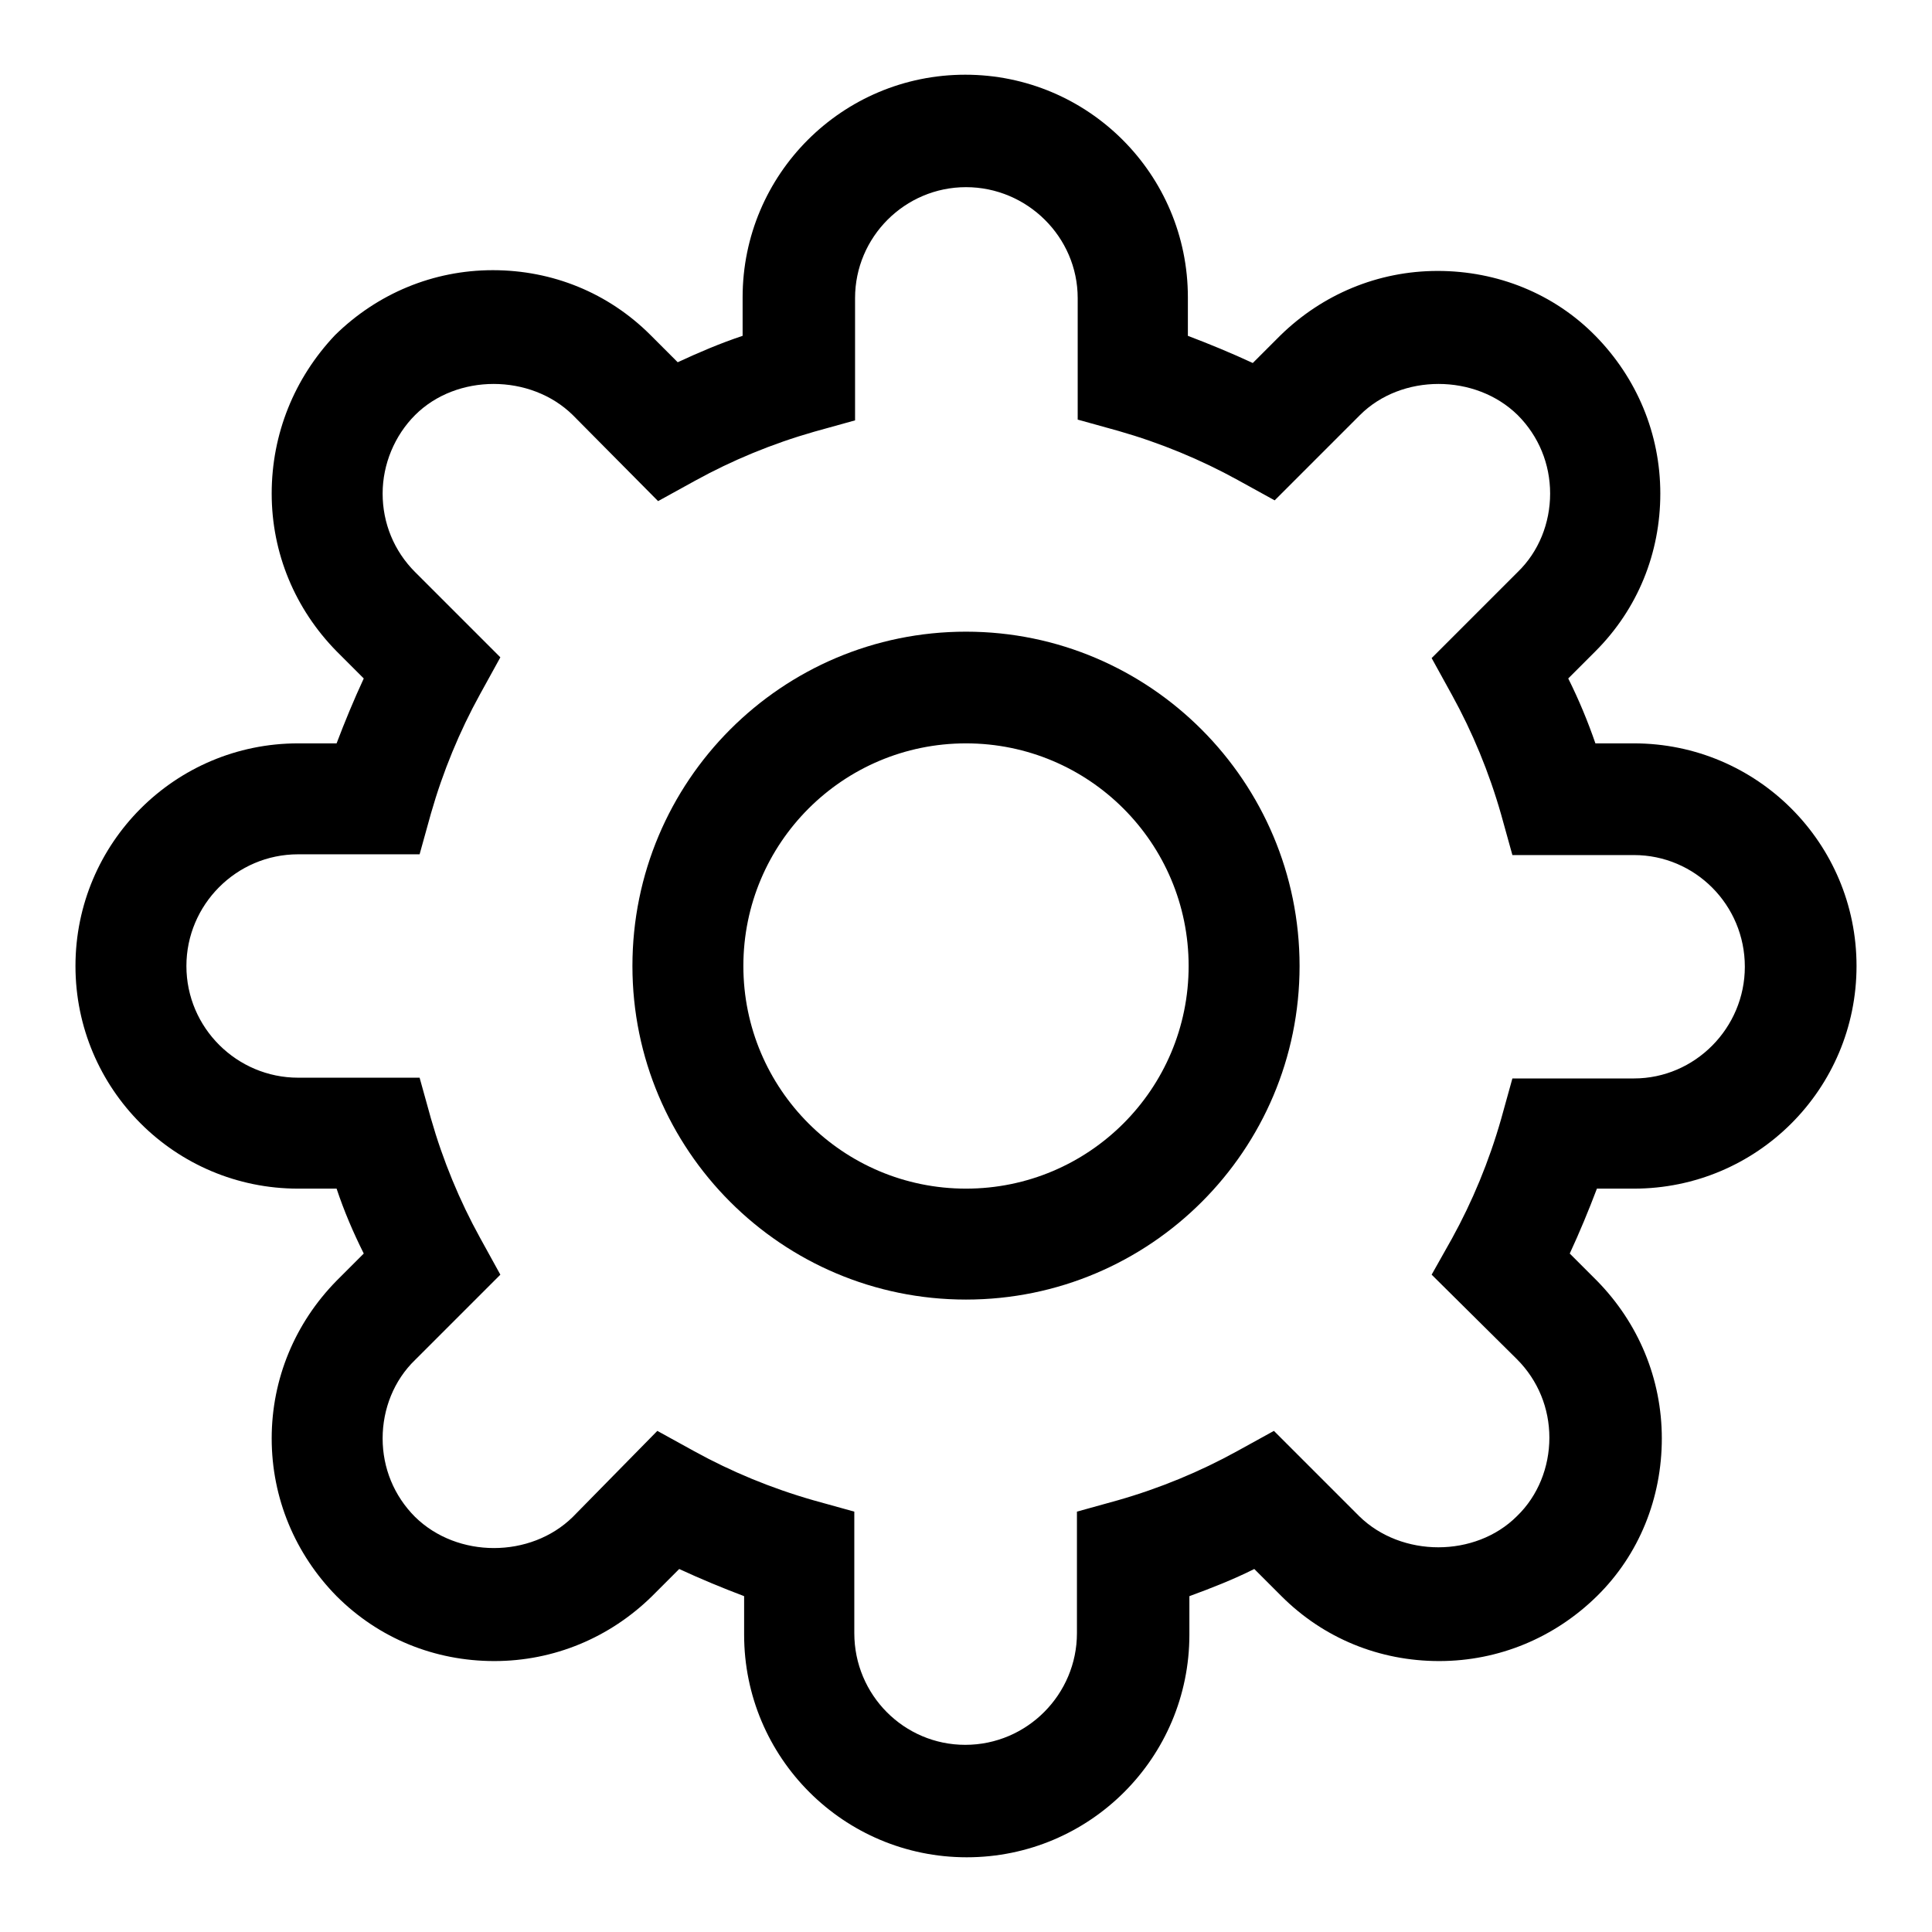 <?xml version="1.0" encoding="utf-8"?>
<!-- Svg Vector Icons : http://www.onlinewebfonts.com/icon -->
<!DOCTYPE svg PUBLIC "-//W3C//DTD SVG 1.1//EN" "http://www.w3.org/Graphics/SVG/1.1/DTD/svg11.dtd">
<svg version="1.1" xmlns="http://www.w3.org/2000/svg" xmlns:xlink="http://www.w3.org/1999/xlink" x="0px" y="0px" viewBox="0 0 256 256" enable-background="new 0 0 256 256" xml:space="preserve">
<g><g><path fill="#000000" d="M216.5,157.5c16.3,0,29.5-13.2,29.5-29.5c0-16.3-13.2-29.5-29.5-29.5h-5.1c-1-2.9-2.2-5.8-3.6-8.6l3.6-3.6c5.6-5.6,8.6-13,8.6-20.9c0-7.9-3.1-15.3-8.6-20.9c-5.5-5.6-13-8.6-20.9-8.6s-15.3,3.1-20.9,8.6l-3.6,3.6c-2.8-1.3-5.7-2.5-8.6-3.6v-5.1c0-16.3-13.2-29.5-29.5-29.5c-16.3,0-29.5,13.2-29.5,29.5v5.1c-3,1-5.8,2.2-8.6,3.5l-3.6-3.6c-5.6-5.6-13-8.6-20.9-8.6c-7.9,0-15.3,3.1-20.9,8.6C39,50.1,36,57.5,36,65.4s3.1,15.3,8.6,20.9l3.6,3.6c-1.3,2.8-2.5,5.7-3.6,8.6h-5.1C23.2,98.5,10,111.7,10,128c0,16.3,13.2,29.5,29.5,29.5h5.1c1,3,2.2,5.8,3.6,8.6l-3.6,3.6c-5.5,5.6-8.6,13-8.6,20.9s3.1,15.3,8.6,20.9c5.6,5.6,13,8.6,20.9,8.6c7.9,0,15.3-3.1,20.9-8.6l3.6-3.6c2.8,1.3,5.7,2.5,8.6,3.6v5.1c0,16.3,13.2,29.5,29.5,29.5c16.3,0,29.5-13.2,29.5-29.5v-5.1c3-1.1,5.8-2.2,8.6-3.6l3.6,3.6c5.6,5.6,13,8.6,20.9,8.6s15.3-3.1,20.9-8.6c5.6-5.5,8.6-13,8.6-20.9s-3.1-15.3-8.6-20.9l-3.6-3.6c1.3-2.8,2.5-5.7,3.6-8.6H216.5z M201,180.1c2.8,2.8,4.3,6.5,4.3,10.4s-1.5,7.7-4.3,10.4c-5.5,5.5-15.3,5.5-20.9,0l-11.3-11.3l-4.9,2.7c-4.9,2.7-10.2,4.9-15.8,6.5l-5.4,1.5v16.1c0,8.1-6.6,14.8-14.8,14.8c-8.1,0-14.7-6.6-14.7-14.8v-16.1l-5.4-1.5c-5.6-1.6-10.9-3.8-15.8-6.5l-4.9-2.7L75.9,201c-5.6,5.5-15.3,5.5-20.9,0c-2.8-2.8-4.3-6.5-4.3-10.4s1.5-7.7,4.3-10.4l11.3-11.3l-2.7-4.9c-2.7-4.9-4.9-10.2-6.5-15.8l-1.5-5.4H39.5c-8.1,0-14.8-6.6-14.8-14.8c0-8.1,6.6-14.8,14.8-14.8h16.1l1.5-5.4c1.6-5.6,3.8-10.9,6.5-15.8l2.7-4.9L55,75.8c-2.8-2.8-4.3-6.5-4.3-10.4S52.3,57.7,55,55c5.5-5.5,15.3-5.5,20.9,0l11.3,11.4l4.9-2.7c4.9-2.7,10.2-4.9,15.8-6.5l5.4-1.5V39.5c0-8.1,6.6-14.7,14.7-14.7s14.8,6.6,14.8,14.7v16.1l5.4,1.5c5.6,1.6,10.9,3.8,15.8,6.5l4.9,2.7L180.2,55c5.5-5.5,15.3-5.5,20.9,0c2.8,2.8,4.3,6.5,4.3,10.4s-1.5,7.7-4.3,10.4l-11.4,11.4l2.7,4.9c2.7,4.9,4.9,10.2,6.5,15.8l1.5,5.4h16.1c8.1,0,14.7,6.6,14.7,14.8c0,8.1-6.6,14.8-14.7,14.8h-16.1l-1.5,5.4c-1.6,5.6-3.8,10.9-6.5,15.8l-2.7,4.8L201,180.1z"/><path fill="#000000" d="M128,83.7c-24.4,0-44.2,19.8-44.2,44.3c0,24.4,19.8,44.2,44.2,44.2s44.2-19.8,44.2-44.2S152.4,83.7,128,83.7z M128,157.5c-16.3,0-29.5-13.2-29.5-29.5c0-16.3,13.2-29.5,29.5-29.5c16.3,0,29.5,13.2,29.5,29.5C157.5,144.3,144.3,157.5,128,157.5z"/></g></g>
</svg>